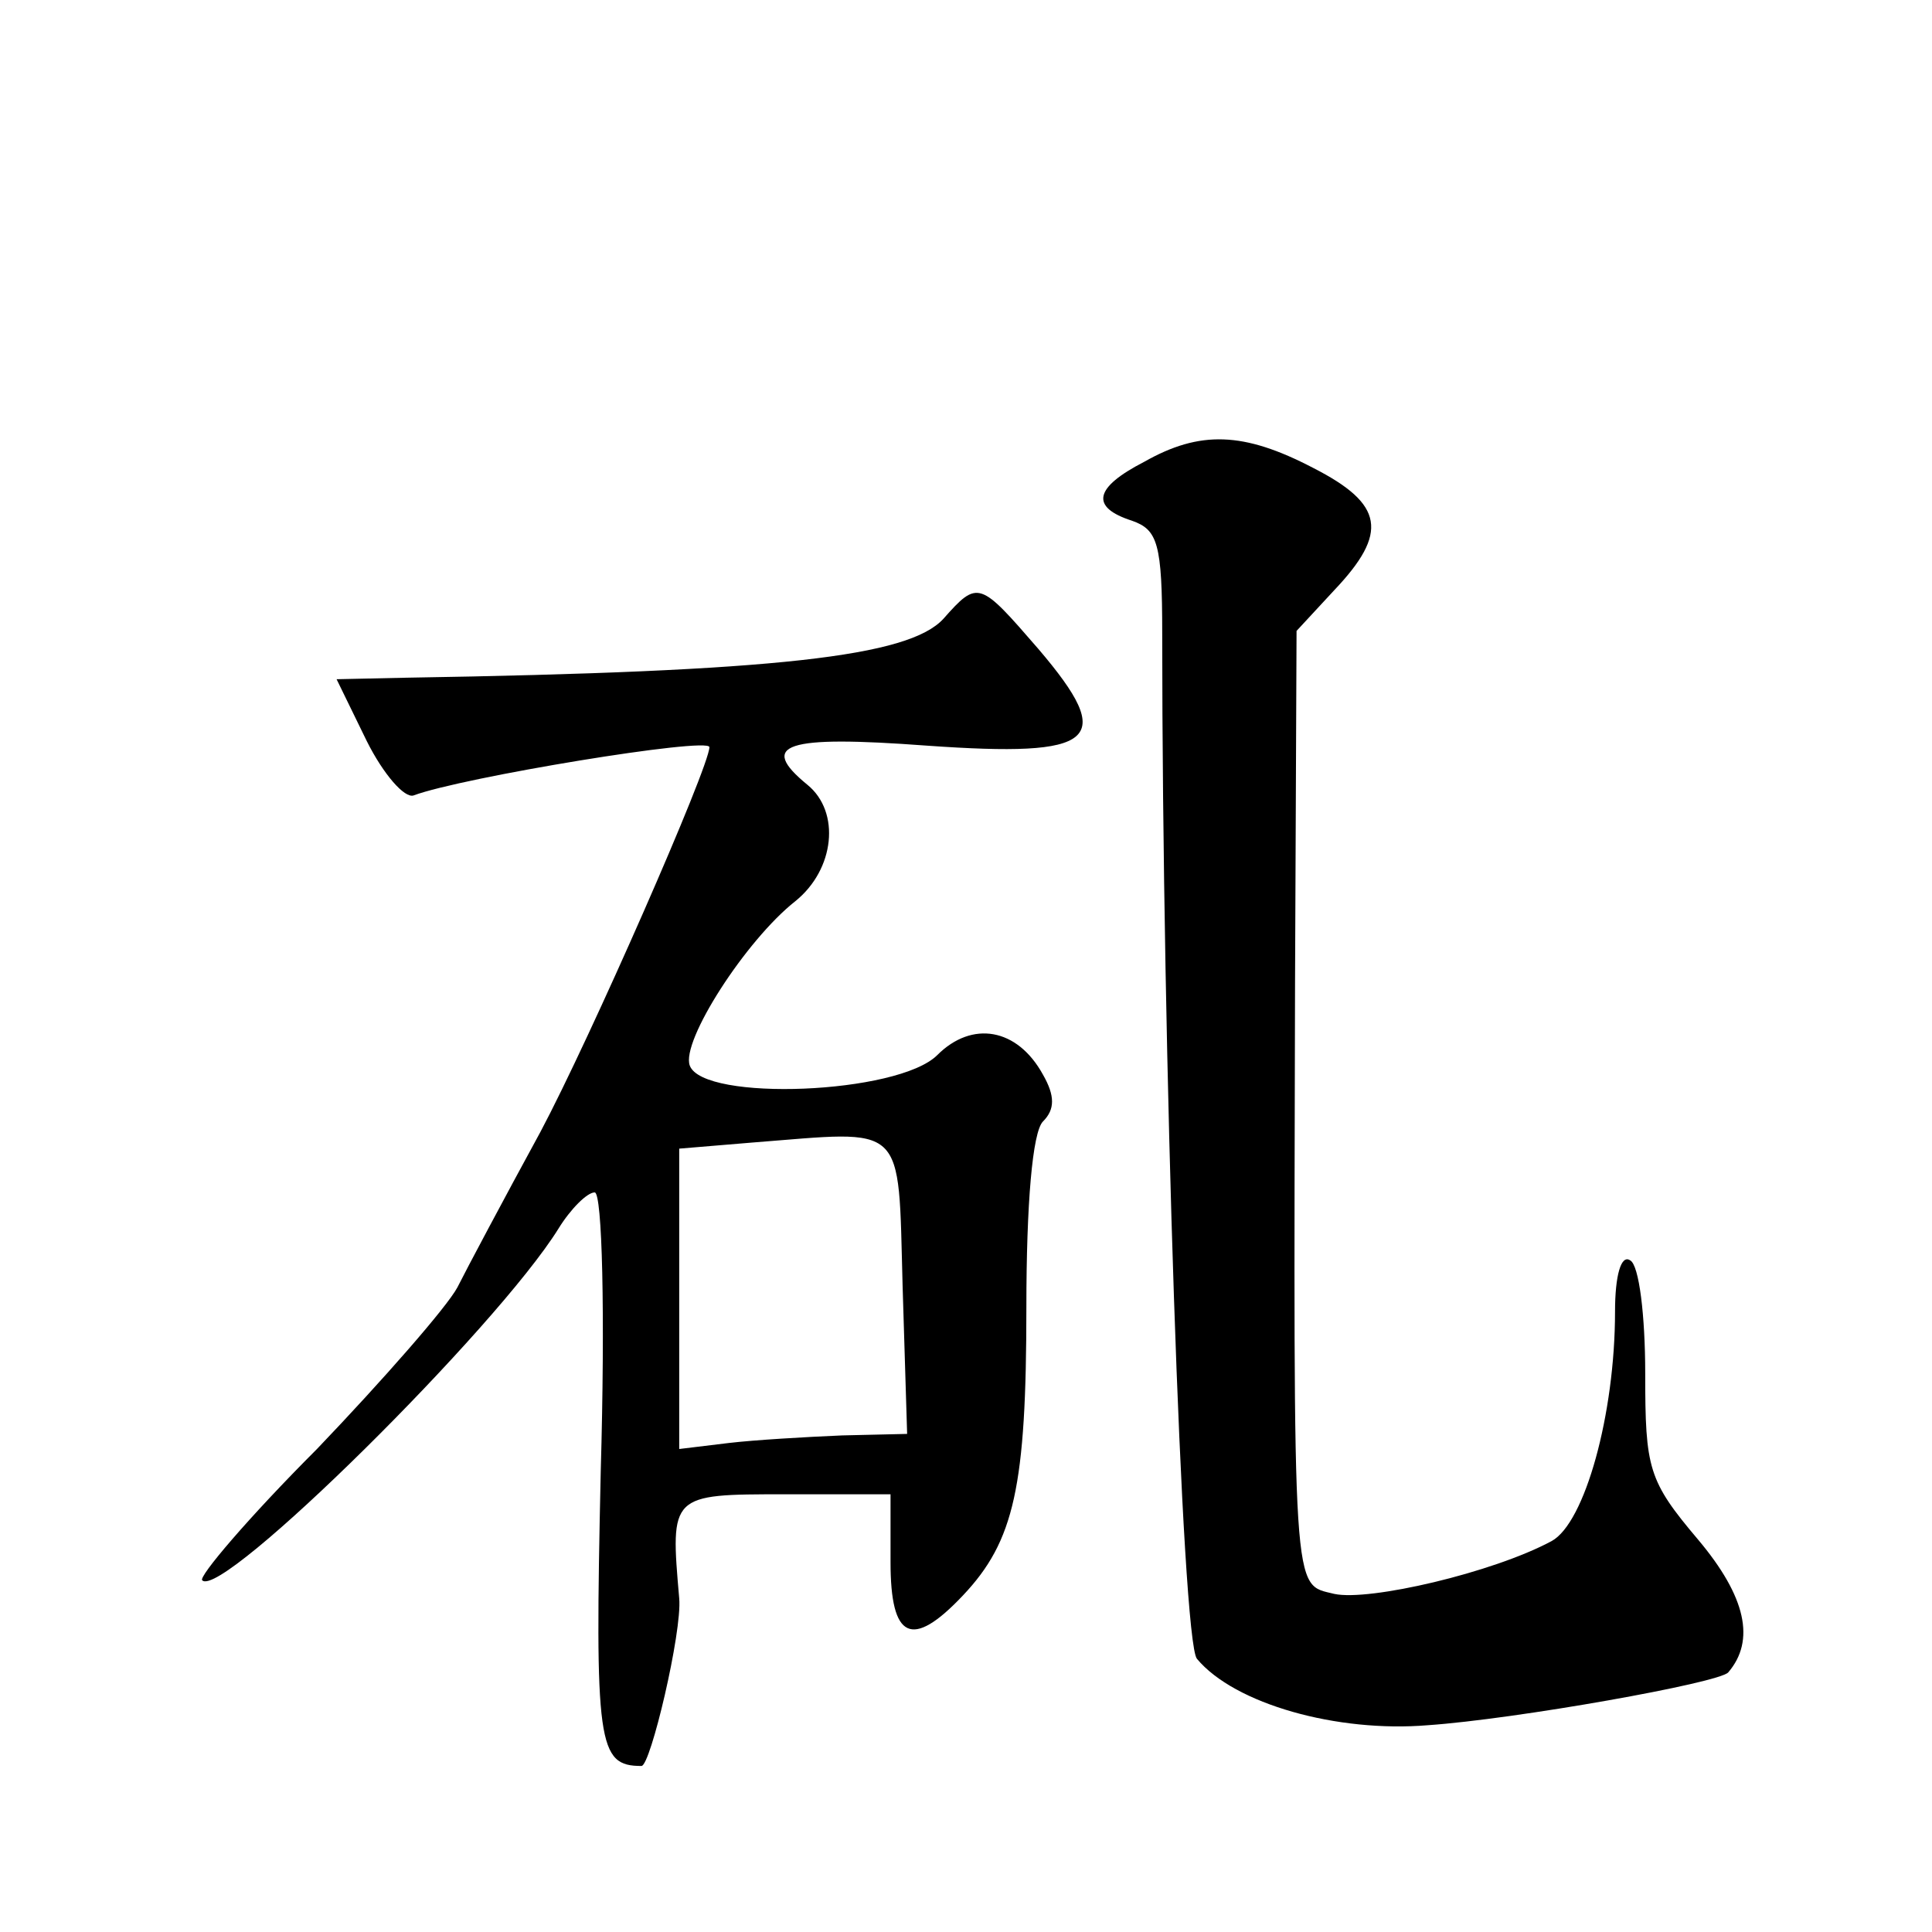 <?xml version="1.0" standalone="no"?>
<!DOCTYPE svg PUBLIC "-//W3C//DTD SVG 20010904//EN"
 "http://www.w3.org/TR/2001/REC-SVG-20010904/DTD/svg10.dtd">
<svg version="1.0" xmlns="http://www.w3.org/2000/svg"
 width="128pt" height="128pt" viewBox="0 0 128 128"
 preserveAspectRatio="xMidYMid meet">
<g transform="translate(0,128) scale(0.1,-0.1)"
fill="#0" stroke="none">
<path d="M758 974 c-33 -17 -36 -30 -8 -39 17 -6 20 -15 20 -75 0 -277 13 -667
23 -679 25 -30 93 -49 153 -44 58 4 193 28 199 35 18 21 12 50 -20 88 -33 39 -35
47 -35 110 0 38 -4 72 -10 75 -6 4 -10 -10 -10 -34 0 -68 -20 -140 -42 -152 -39
-21 -121 -40 -144 -35 -28 7 -27 -8 -26 405 l1 233 25 27 c36 38 33 57 -14 81 -46
24 -75 25 -112 4z M625 870 c-23 -25 -110 -35 -356 -39 l-46 -1 20 -41 c11 -22
25 -38 31 -36 32 12 196 39 196 32 0 -13 -79 -193 -112 -255 -24 -44 -49 -91 -55
-103 -7 -13 -49 -61 -93 -107 -45 -45 -79 -85 -76 -87 13 -13 195 167 236 233 8
13 19 24 24 24 5 0 7 -80 4 -185 -4 -181 -2 -195 27 -195 6 0 27 89 25 111 -6 69
-6 69 70 69 l70 0 0 -45 c0 -51 14 -58 48 -22 34 36 42 72 42 191 0 68 4 116 11
123 8 8 8 17 0 31 -17 31 -47 36 -70 13 -26 -26 -155 -31 -164 -7 -6 16 37 83 70
109 26 21 30 59 8 77 -33 27 -15 33 79 26 113 -8 126 3 74 64 -39 45 -40 46 -63
20z m-27 -442 l3 -98 -43 -1 c-24 -1 -58 -3 -75 -5 l-33 -4 0 100 0 99 48 4 c103
8 97 15 100 -95z"/>
</g>
</svg>
